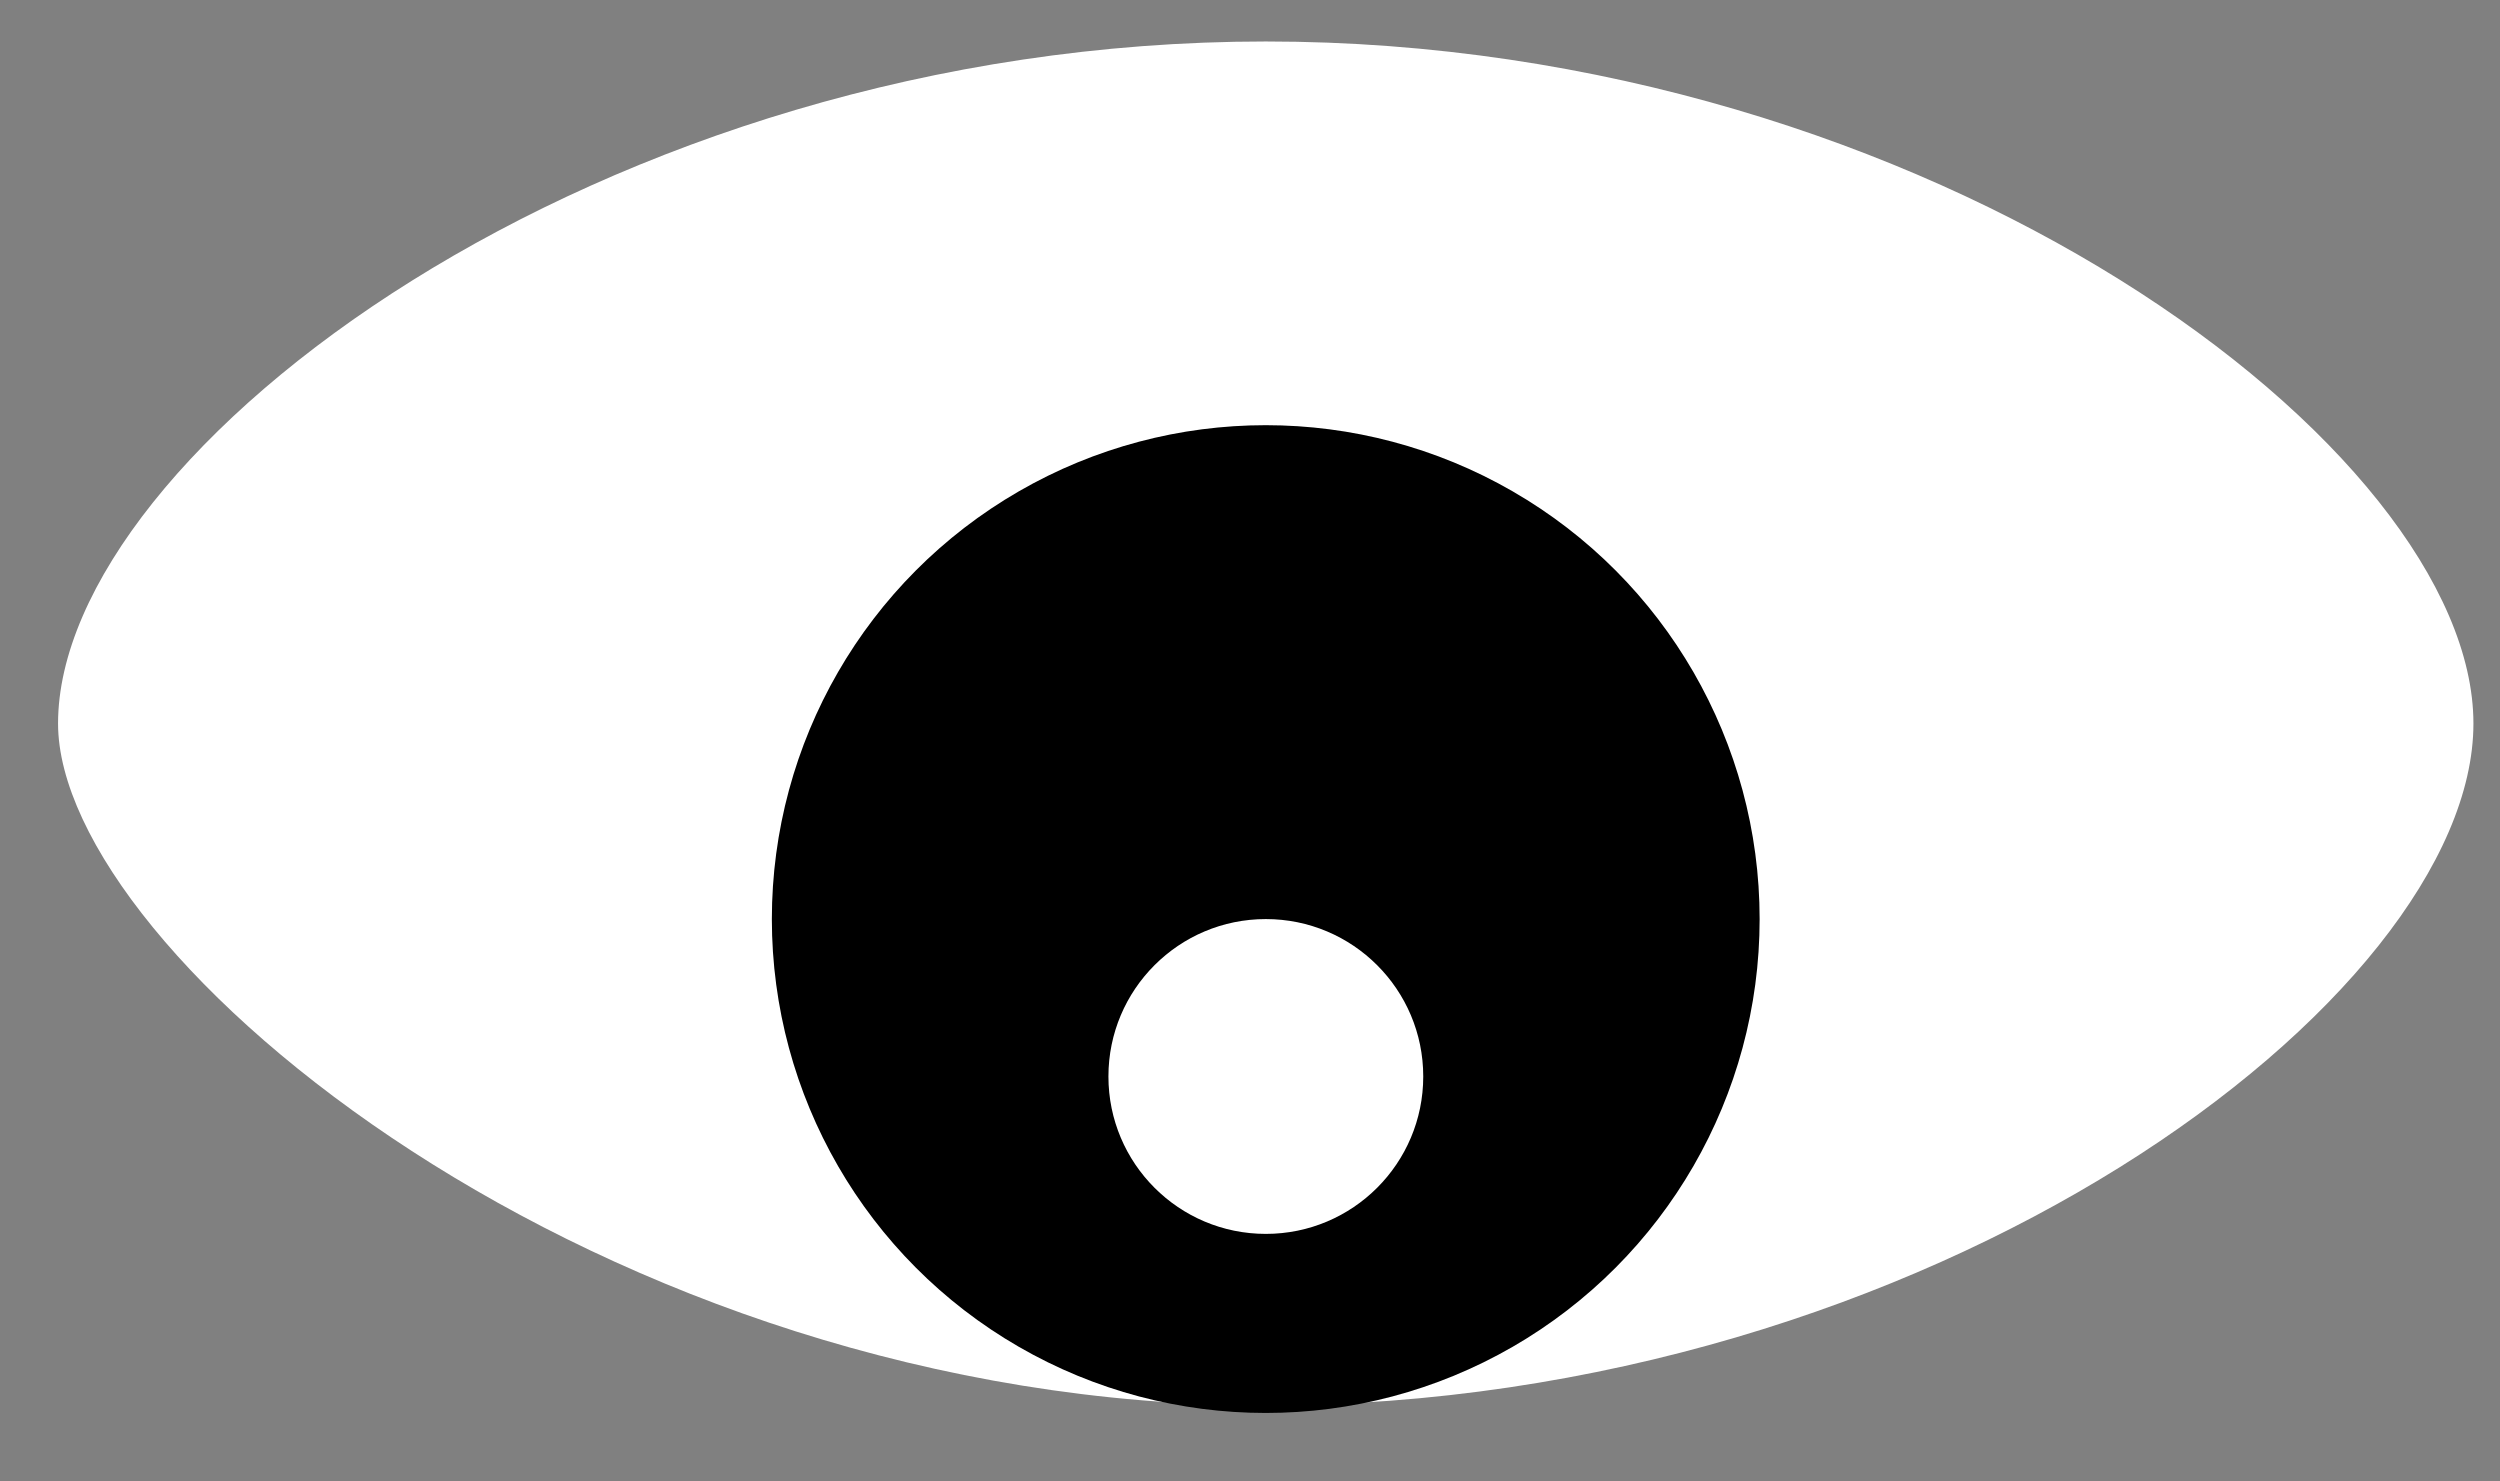 <?xml version="1.0" encoding="UTF-8"?> <svg xmlns="http://www.w3.org/2000/svg" width="27" height="16" viewBox="0 0 27 16" fill="none"><rect x="0" y="0" width="27" height="16" fill="#808080" stroke="none"/> <path d="M26.713 7.814C26.713 10.773 20.874 15.179 13.67 15.179C6.467 15.179 0.627 10.306 0.627 7.814C0.627 4.884 6.467 0.448 13.67 0.448C20.874 0.448 26.713 4.854 26.713 7.814Z" fill="white"></path> <circle cx="13.67" cy="9.926" r="5.334" fill="black"></circle> <circle cx="13.671" cy="11.626" r="1.7" fill="white"></circle> </svg> 